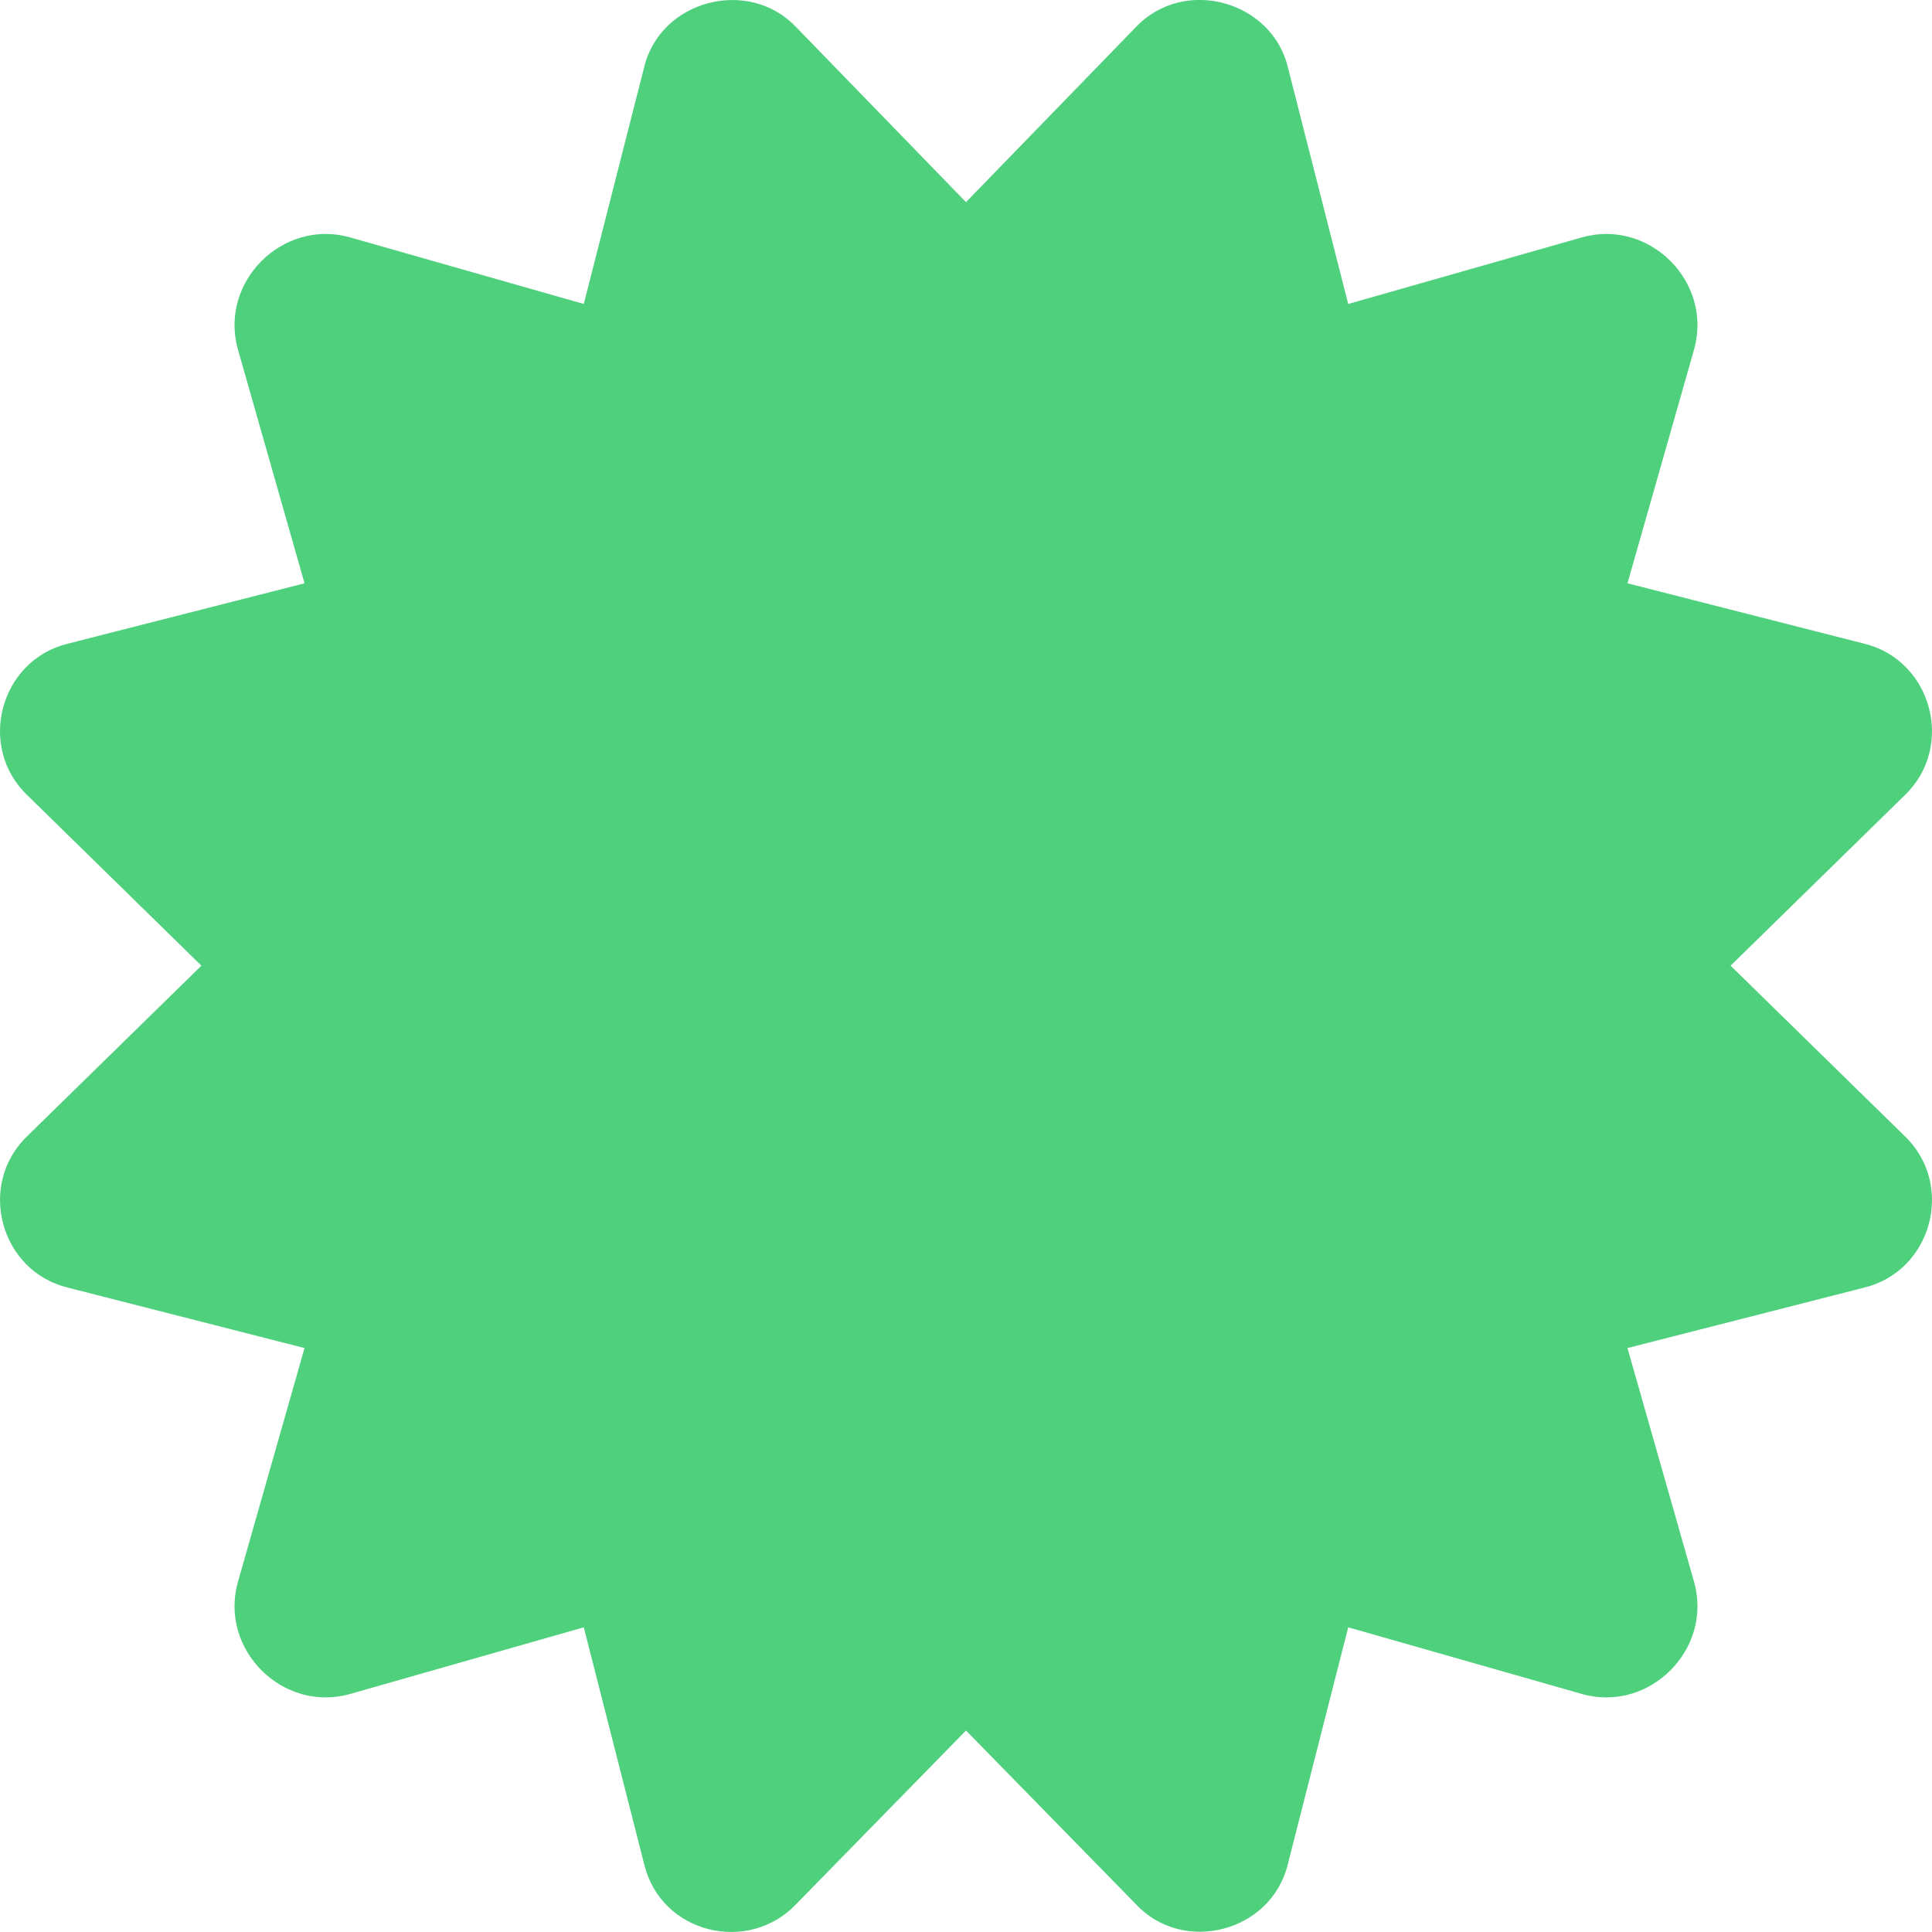 <svg width="24" height="24" viewBox="0 0 24 24" fill="none" xmlns="http://www.w3.org/2000/svg">
<g clip-path="url(#clip0)">
<path d="M21.498 11.996L23.654 9.886C24.296 9.278 23.996 8.197 23.154 7.995L20.217 7.246L21.045 4.339C21.279 3.503 20.49 2.714 19.654 2.948L16.748 3.776L15.999 0.838C15.801 0.009 14.708 -0.295 14.109 0.338L12 2.511L9.891 0.338C9.299 -0.287 8.201 -0.001 8.001 0.839L7.252 3.776L4.346 2.948C3.51 2.714 2.721 3.503 2.955 4.339L3.783 7.246L0.846 7.995C0.003 8.197 -0.296 9.278 0.347 9.886L2.502 11.996L0.347 14.105C-0.296 14.714 0.004 15.795 0.846 15.996L3.783 16.746L2.955 19.653C2.721 20.489 3.51 21.278 4.346 21.044L7.252 20.215L8.001 23.153C8.209 24.024 9.299 24.279 9.891 23.653L12 21.497L14.109 23.653C14.695 24.285 15.796 24.004 15.999 23.153L16.748 20.215L19.654 21.044C20.49 21.278 21.279 20.489 21.045 19.653L20.217 16.746L23.154 15.996C23.997 15.795 24.296 14.713 23.653 14.105L21.498 11.996Z" fill="#4ED07D"/>
</g>
<defs>
<clipPath id="clip0">
<rect width="24" height="24" fill="white"/>
</clipPath>
</defs>
</svg>
